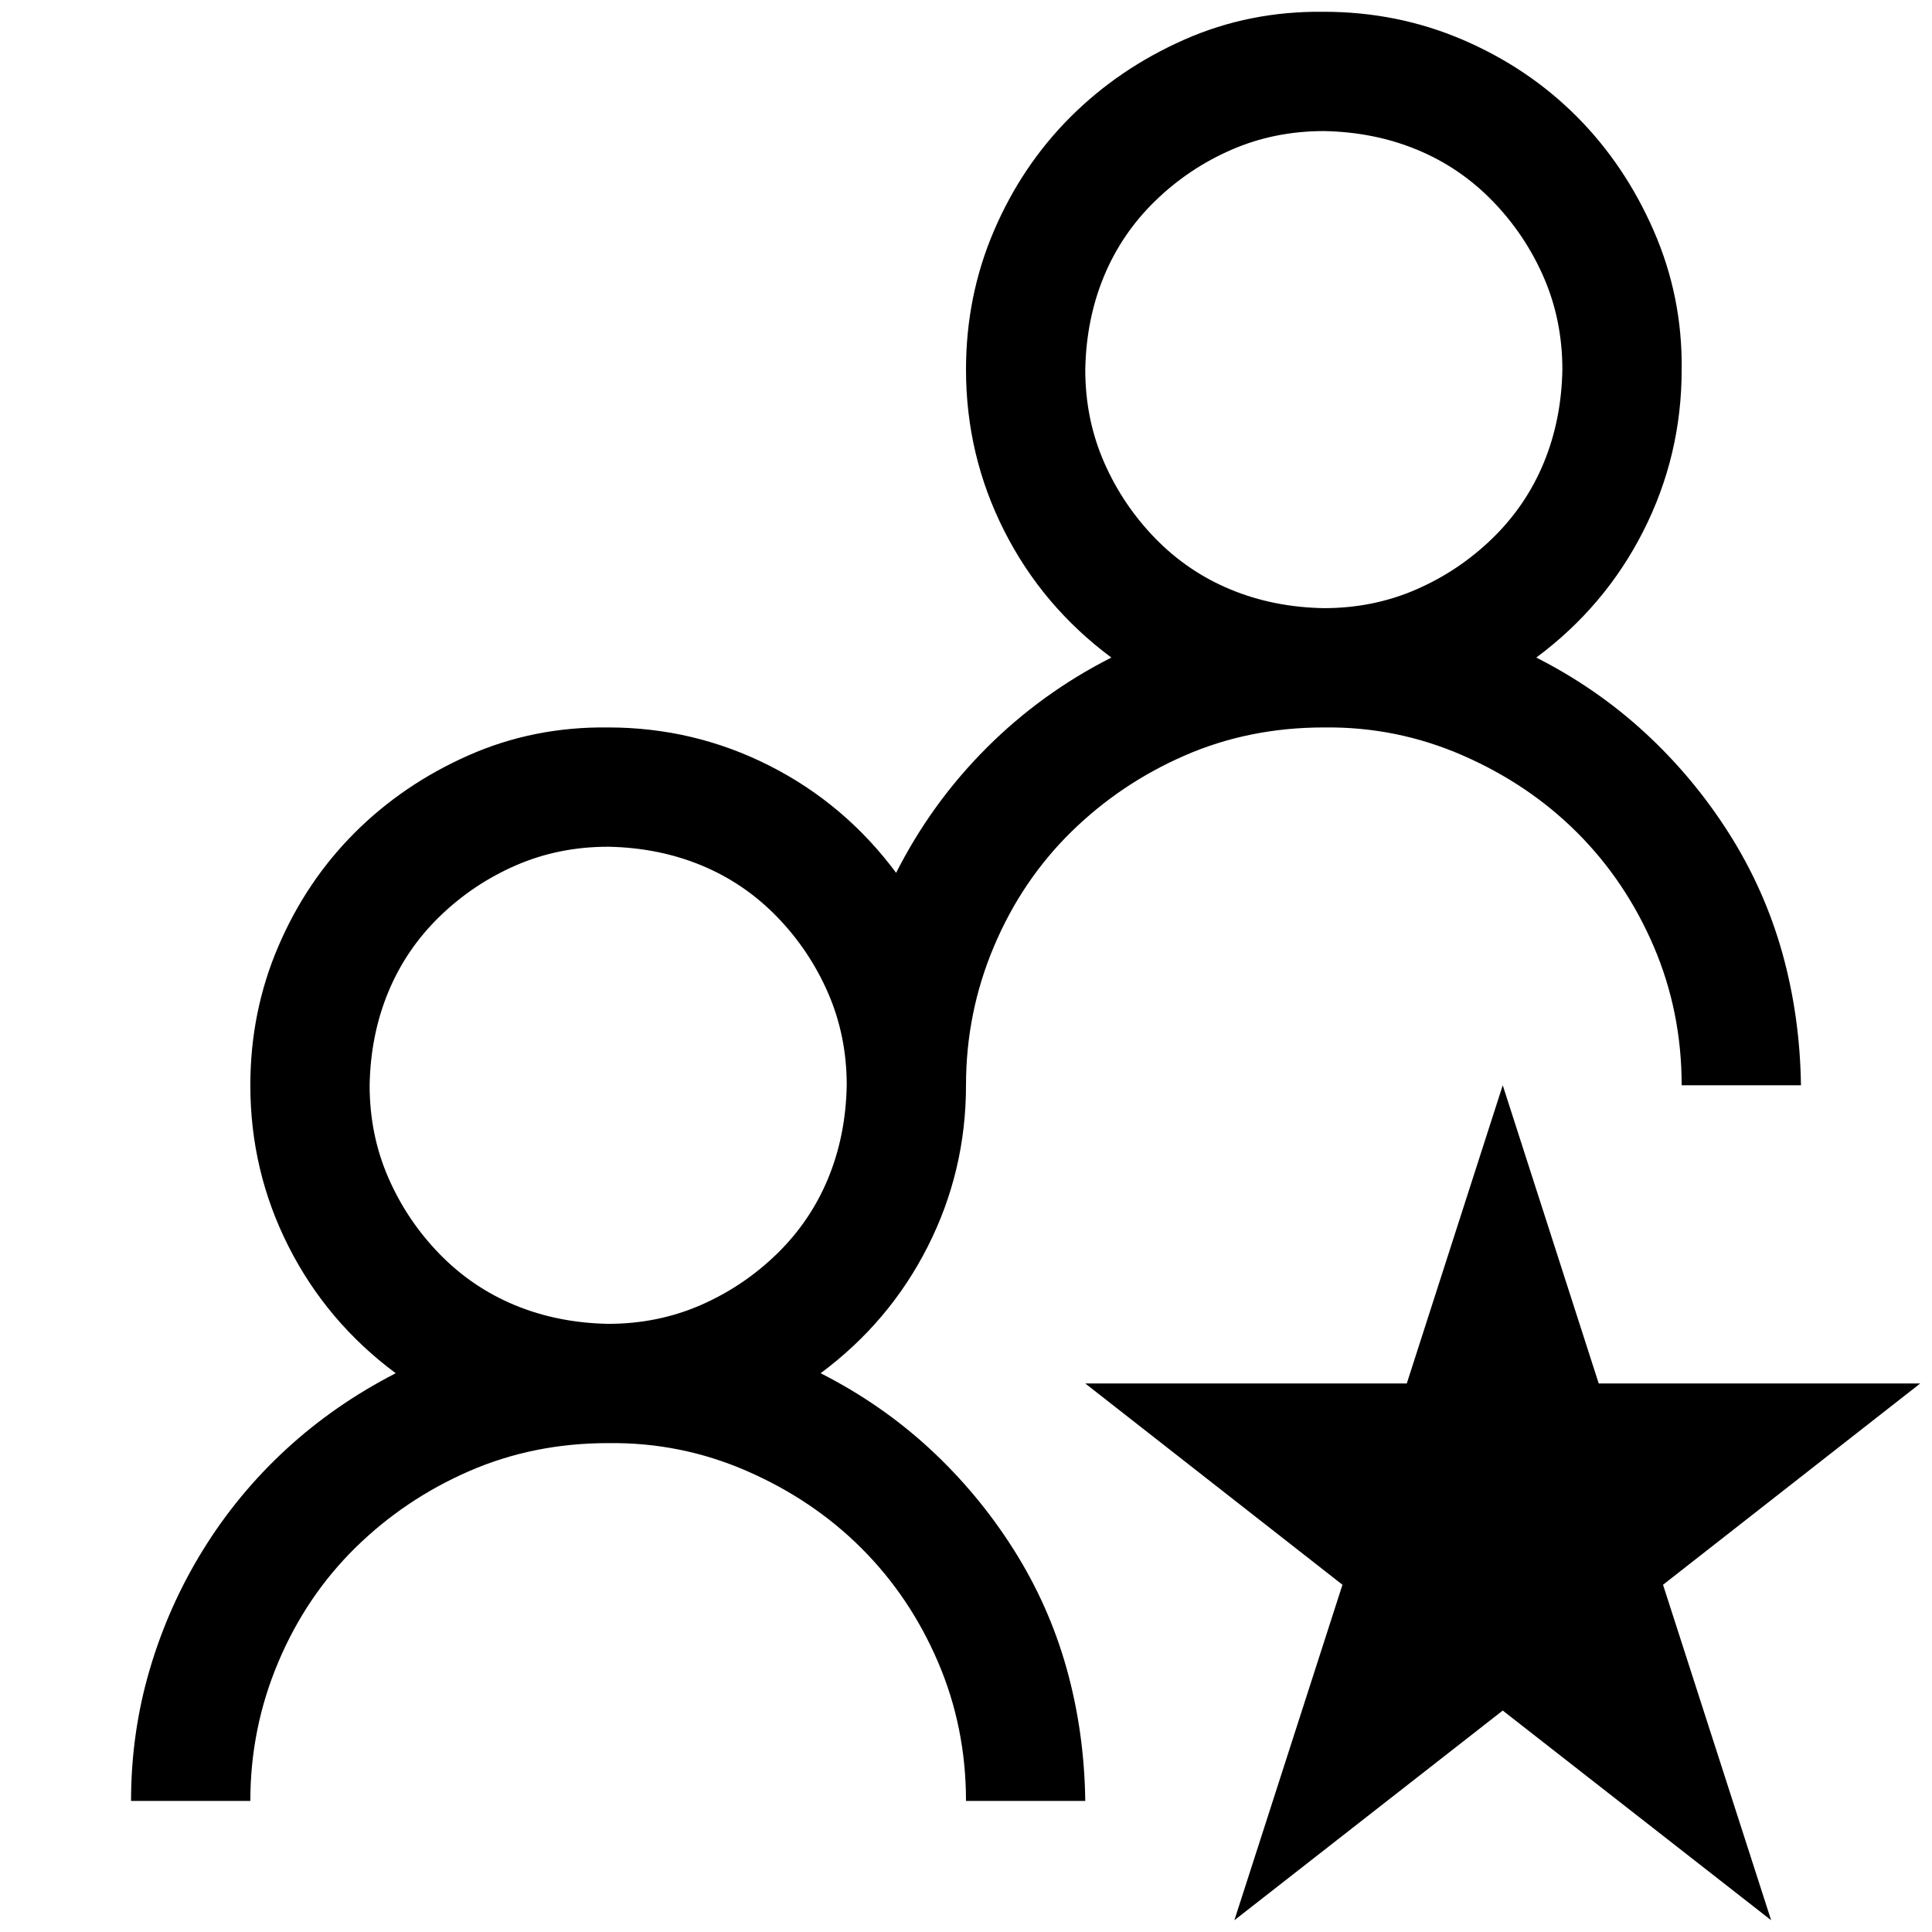 <?xml version="1.0" encoding="UTF-8"?>
<svg xmlns="http://www.w3.org/2000/svg" width="82" height="82" viewBox="0 0 82 82" fill="none">
  <g clip-path="url(#clip0_981_15034)">
    <path d="M34.83 58.284C36.544 59.154 38.086 60.222 39.458 61.487C40.829 62.753 42.015 64.177 43.017 65.759C44.019 67.341 44.77 69.028 45.272 70.821C45.773 72.614 46.036 74.486 46.062 76.438H41C41 74.355 40.605 72.39 39.813 70.544C39.023 68.699 37.941 67.09 36.57 65.719C35.199 64.348 33.578 63.254 31.706 62.437C29.834 61.619 27.869 61.224 25.812 61.25C23.703 61.25 21.739 61.645 19.919 62.437C18.1 63.228 16.492 64.309 15.094 65.68C13.697 67.051 12.602 68.672 11.812 70.544C11.021 72.416 10.625 74.381 10.625 76.438H5.562C5.562 74.513 5.826 72.654 6.354 70.861C6.881 69.068 7.632 67.38 8.608 65.798C9.584 64.216 10.757 62.792 12.128 61.527C13.499 60.261 15.055 59.18 16.795 58.284C14.844 56.834 13.328 55.041 12.247 52.905C11.165 50.769 10.625 48.488 10.625 46.062C10.625 43.98 11.021 42.015 11.812 40.169C12.602 38.324 13.684 36.715 15.055 35.344C16.426 33.973 18.034 32.879 19.88 32.062C21.726 31.244 23.703 30.849 25.812 30.875C28.238 30.875 30.519 31.416 32.655 32.497C34.791 33.578 36.584 35.094 38.034 37.045C39.036 35.067 40.315 33.301 41.87 31.745C43.426 30.189 45.192 28.911 47.17 27.909C45.219 26.459 43.703 24.666 42.622 22.53C41.541 20.394 41 18.113 41 15.688C41 13.604 41.395 11.64 42.187 9.794C42.977 7.949 44.059 6.34 45.43 4.969C46.801 3.598 48.409 2.504 50.255 1.687C52.101 0.869 54.078 0.474 56.188 0.5C58.27 0.5 60.235 0.896 62.081 1.687C63.926 2.478 65.535 3.559 66.906 4.93C68.277 6.301 69.371 7.922 70.189 9.794C71.006 11.666 71.401 13.631 71.375 15.688C71.375 18.113 70.835 20.394 69.753 22.53C68.672 24.666 67.156 26.459 65.205 27.909C66.919 28.779 68.461 29.847 69.832 31.112C71.204 32.378 72.39 33.802 73.392 35.384C74.394 36.966 75.145 38.653 75.647 40.446C76.147 42.239 76.411 44.111 76.438 46.062H71.375C71.375 43.98 70.98 42.015 70.189 40.169C69.397 38.324 68.316 36.715 66.945 35.344C65.574 33.973 63.953 32.879 62.081 32.062C60.209 31.244 58.244 30.849 56.188 30.875C54.078 30.875 52.114 31.27 50.294 32.062C48.475 32.853 46.867 33.934 45.469 35.305C44.072 36.676 42.977 38.297 42.187 40.169C41.395 42.041 41 44.006 41 46.062C41 48.488 40.459 50.769 39.378 52.905C38.297 55.041 36.781 56.834 34.83 58.284ZM46.062 15.688C46.062 17.085 46.326 18.39 46.853 19.603C47.381 20.816 48.106 21.897 49.029 22.846C49.952 23.795 51.02 24.52 52.232 25.021C53.445 25.523 54.764 25.786 56.188 25.812C57.585 25.812 58.89 25.549 60.103 25.021C61.316 24.494 62.397 23.769 63.346 22.846C64.295 21.923 65.02 20.855 65.522 19.643C66.022 18.43 66.286 17.111 66.312 15.688C66.312 14.29 66.049 12.985 65.522 11.772C64.994 10.559 64.269 9.478 63.346 8.529C62.423 7.58 61.355 6.855 60.143 6.354C58.93 5.853 57.611 5.589 56.188 5.563C54.79 5.563 53.485 5.826 52.272 6.354C51.059 6.881 49.978 7.606 49.029 8.529C48.08 9.452 47.355 10.52 46.853 11.732C46.352 12.945 46.089 14.264 46.062 15.688ZM15.688 46.062C15.688 47.46 15.951 48.765 16.479 49.978C17.006 51.191 17.731 52.272 18.654 53.221C19.577 54.17 20.645 54.895 21.857 55.397C23.07 55.898 24.389 56.161 25.812 56.188C27.21 56.188 28.515 55.924 29.728 55.397C30.941 54.869 32.022 54.144 32.971 53.221C33.92 52.298 34.645 51.23 35.147 50.018C35.648 48.805 35.911 47.486 35.938 46.062C35.938 44.665 35.674 43.36 35.147 42.147C34.619 40.934 33.894 39.853 32.971 38.904C32.048 37.955 30.98 37.23 29.768 36.728C28.555 36.228 27.236 35.964 25.812 35.938C24.415 35.938 23.11 36.201 21.897 36.728C20.684 37.256 19.603 37.981 18.654 38.904C17.705 39.827 16.98 40.895 16.479 42.107C15.977 43.32 15.714 44.639 15.688 46.062ZM75.172 81.5L63.781 72.601L52.391 81.5L56.978 67.262L46.062 58.719H59.708L63.781 46.062L67.855 58.719H81.5L70.584 67.262L75.172 81.5Z" fill="black"></path>
  </g>
  <defs>
    <clipPath id="clip0_981_15034">
      <rect width="81" height="81" fill="white" transform="translate(0.5 0.5)"></rect>
    </clipPath>
  </defs>
</svg>
